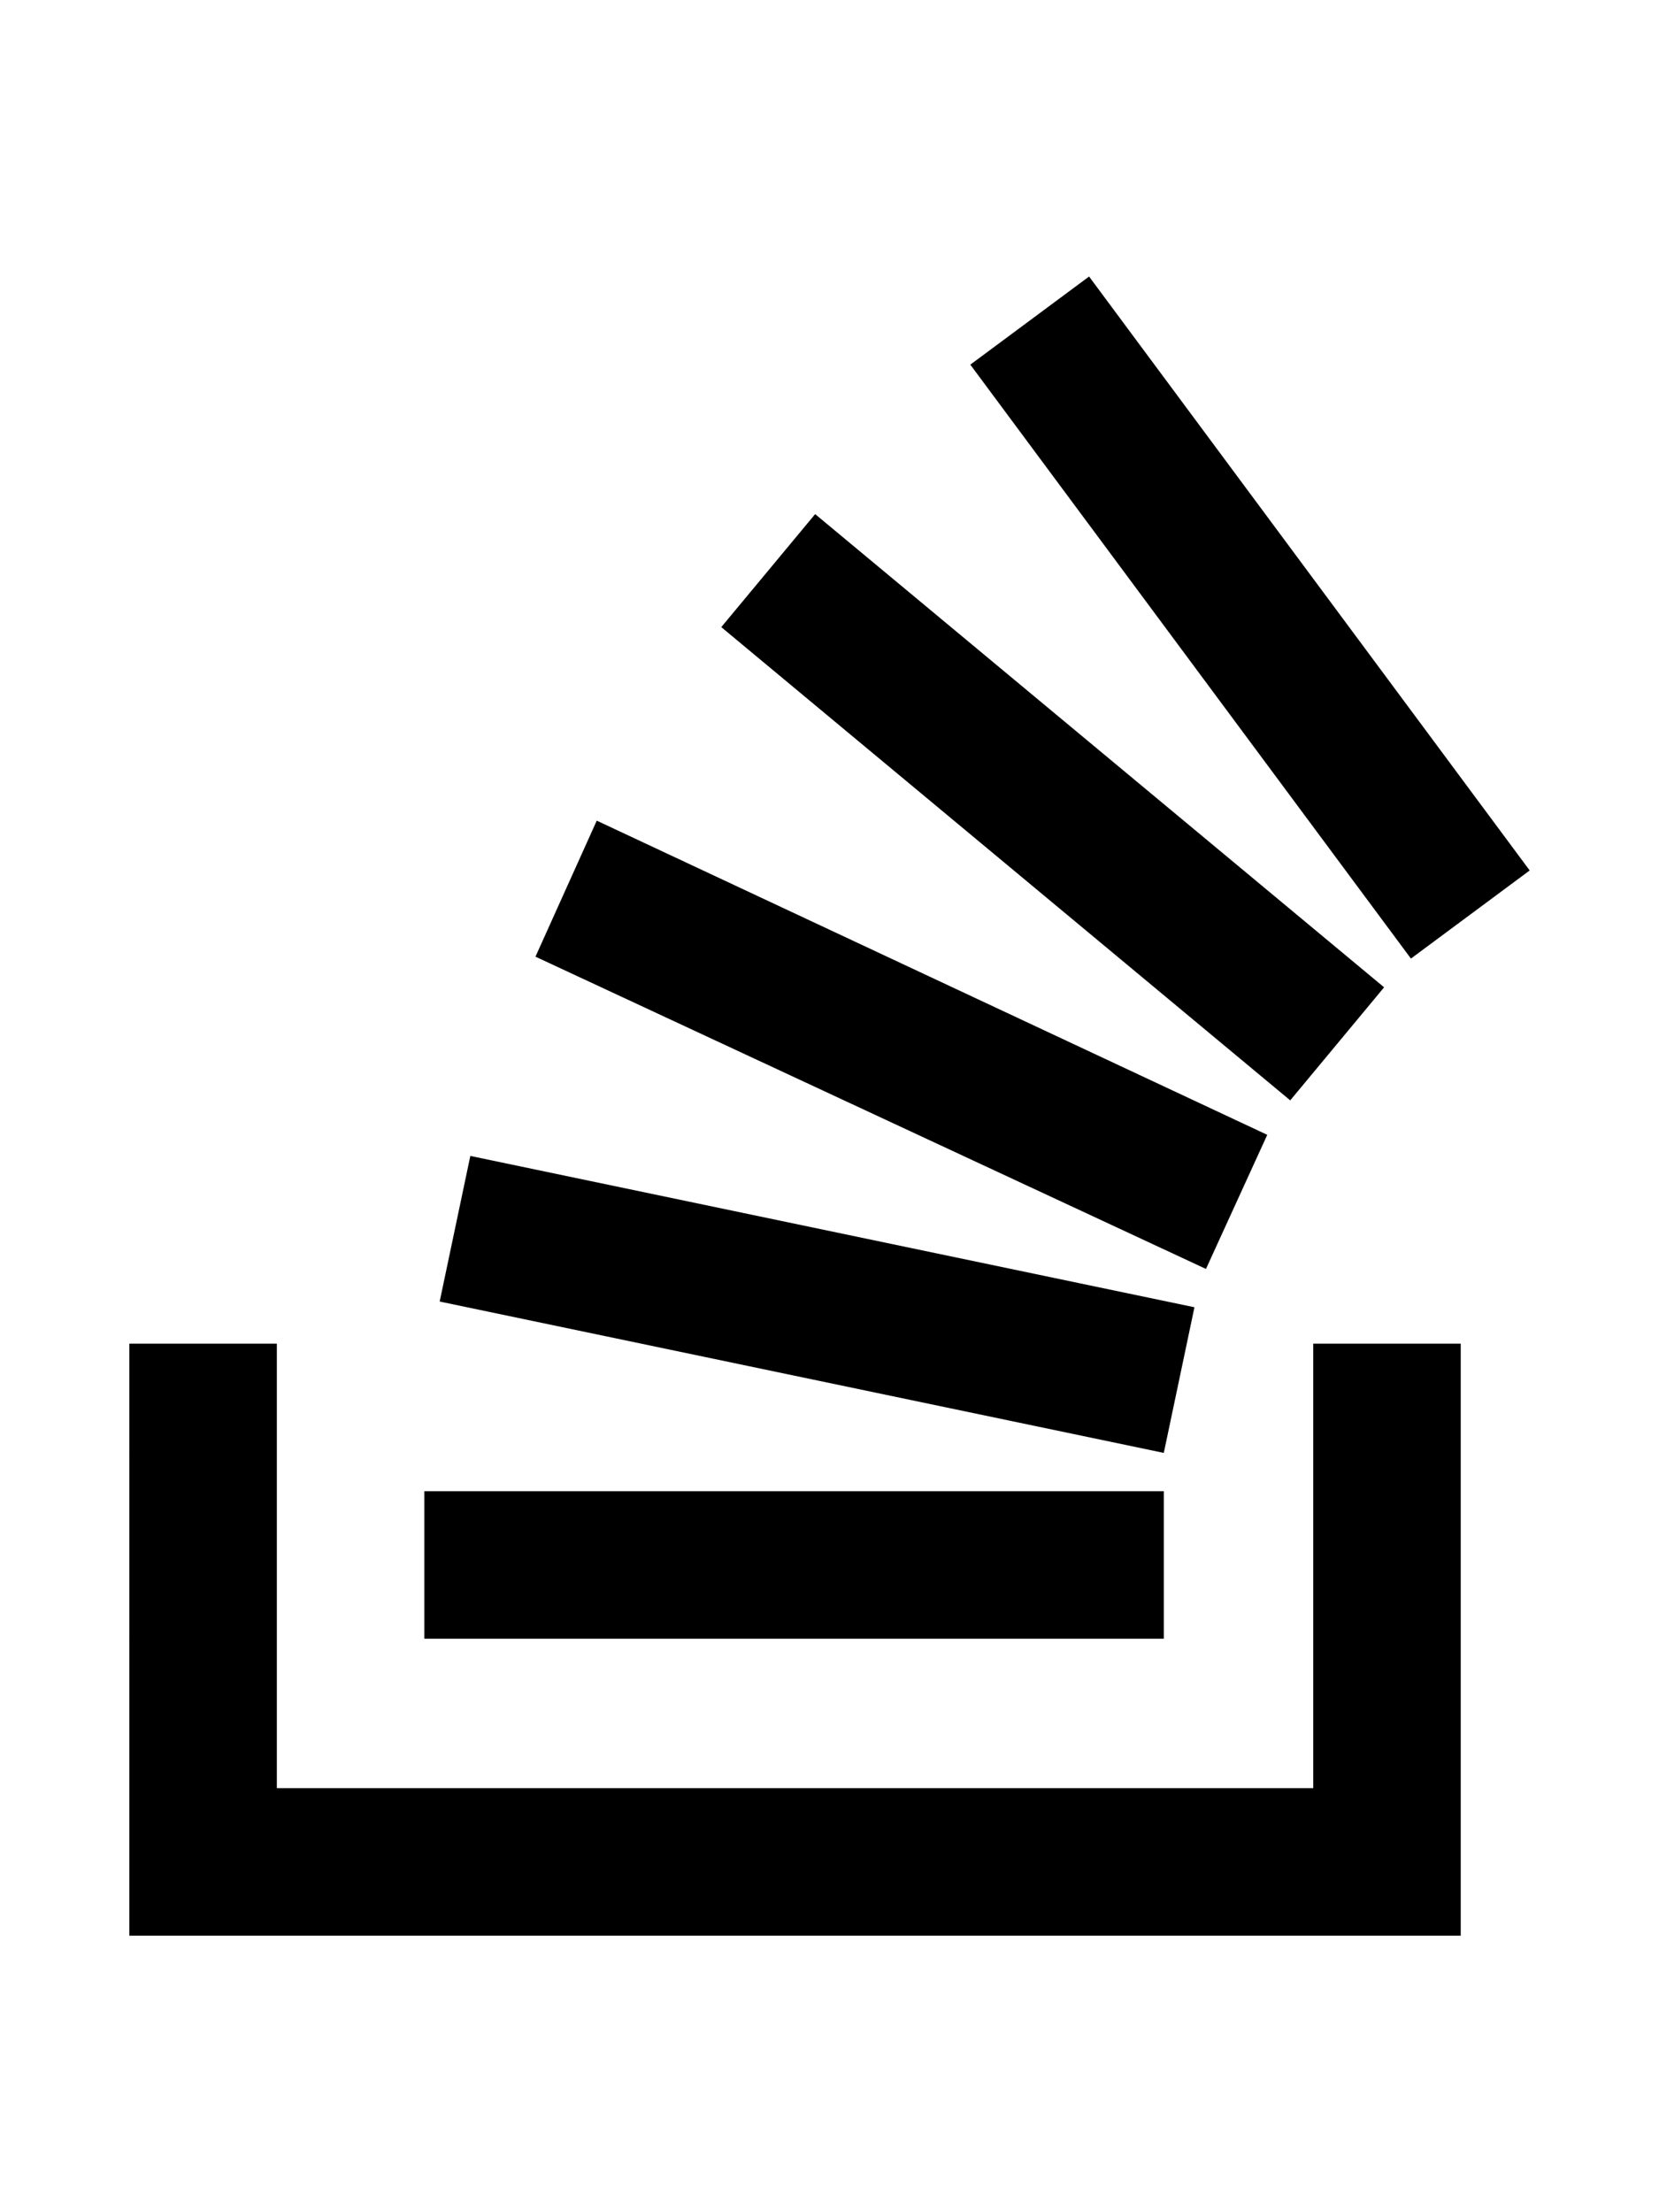 <svg xmlns="http://www.w3.org/2000/svg" width="0.75em" height="1em" viewBox="0 0 384 512"><!-- Icon from Academicons by James Walsh - https://scripts.sil.org/cms/scripts/page.php?site_id=nrsi&id=OFL --><path fill="currentColor" d="m252.083 64l-27.489 20.396l101.987 137.46l27.488-20.396Zm-63.404 54.986l-21.73 26.155l131.693 109.53l21.729-26.164zm-50.552 70.947l-14.186 31.481l155.197 72.272l14.186-31.039zm-29.264 77.599l-7.093 33.698l167.608 35.032l7.093-33.707zm-78.932 43.45V448h308.177V310.981h-34.14v102.88H64.079V310.98Zm68.288 34.148v34.14h171.159v-34.14z"/></svg>